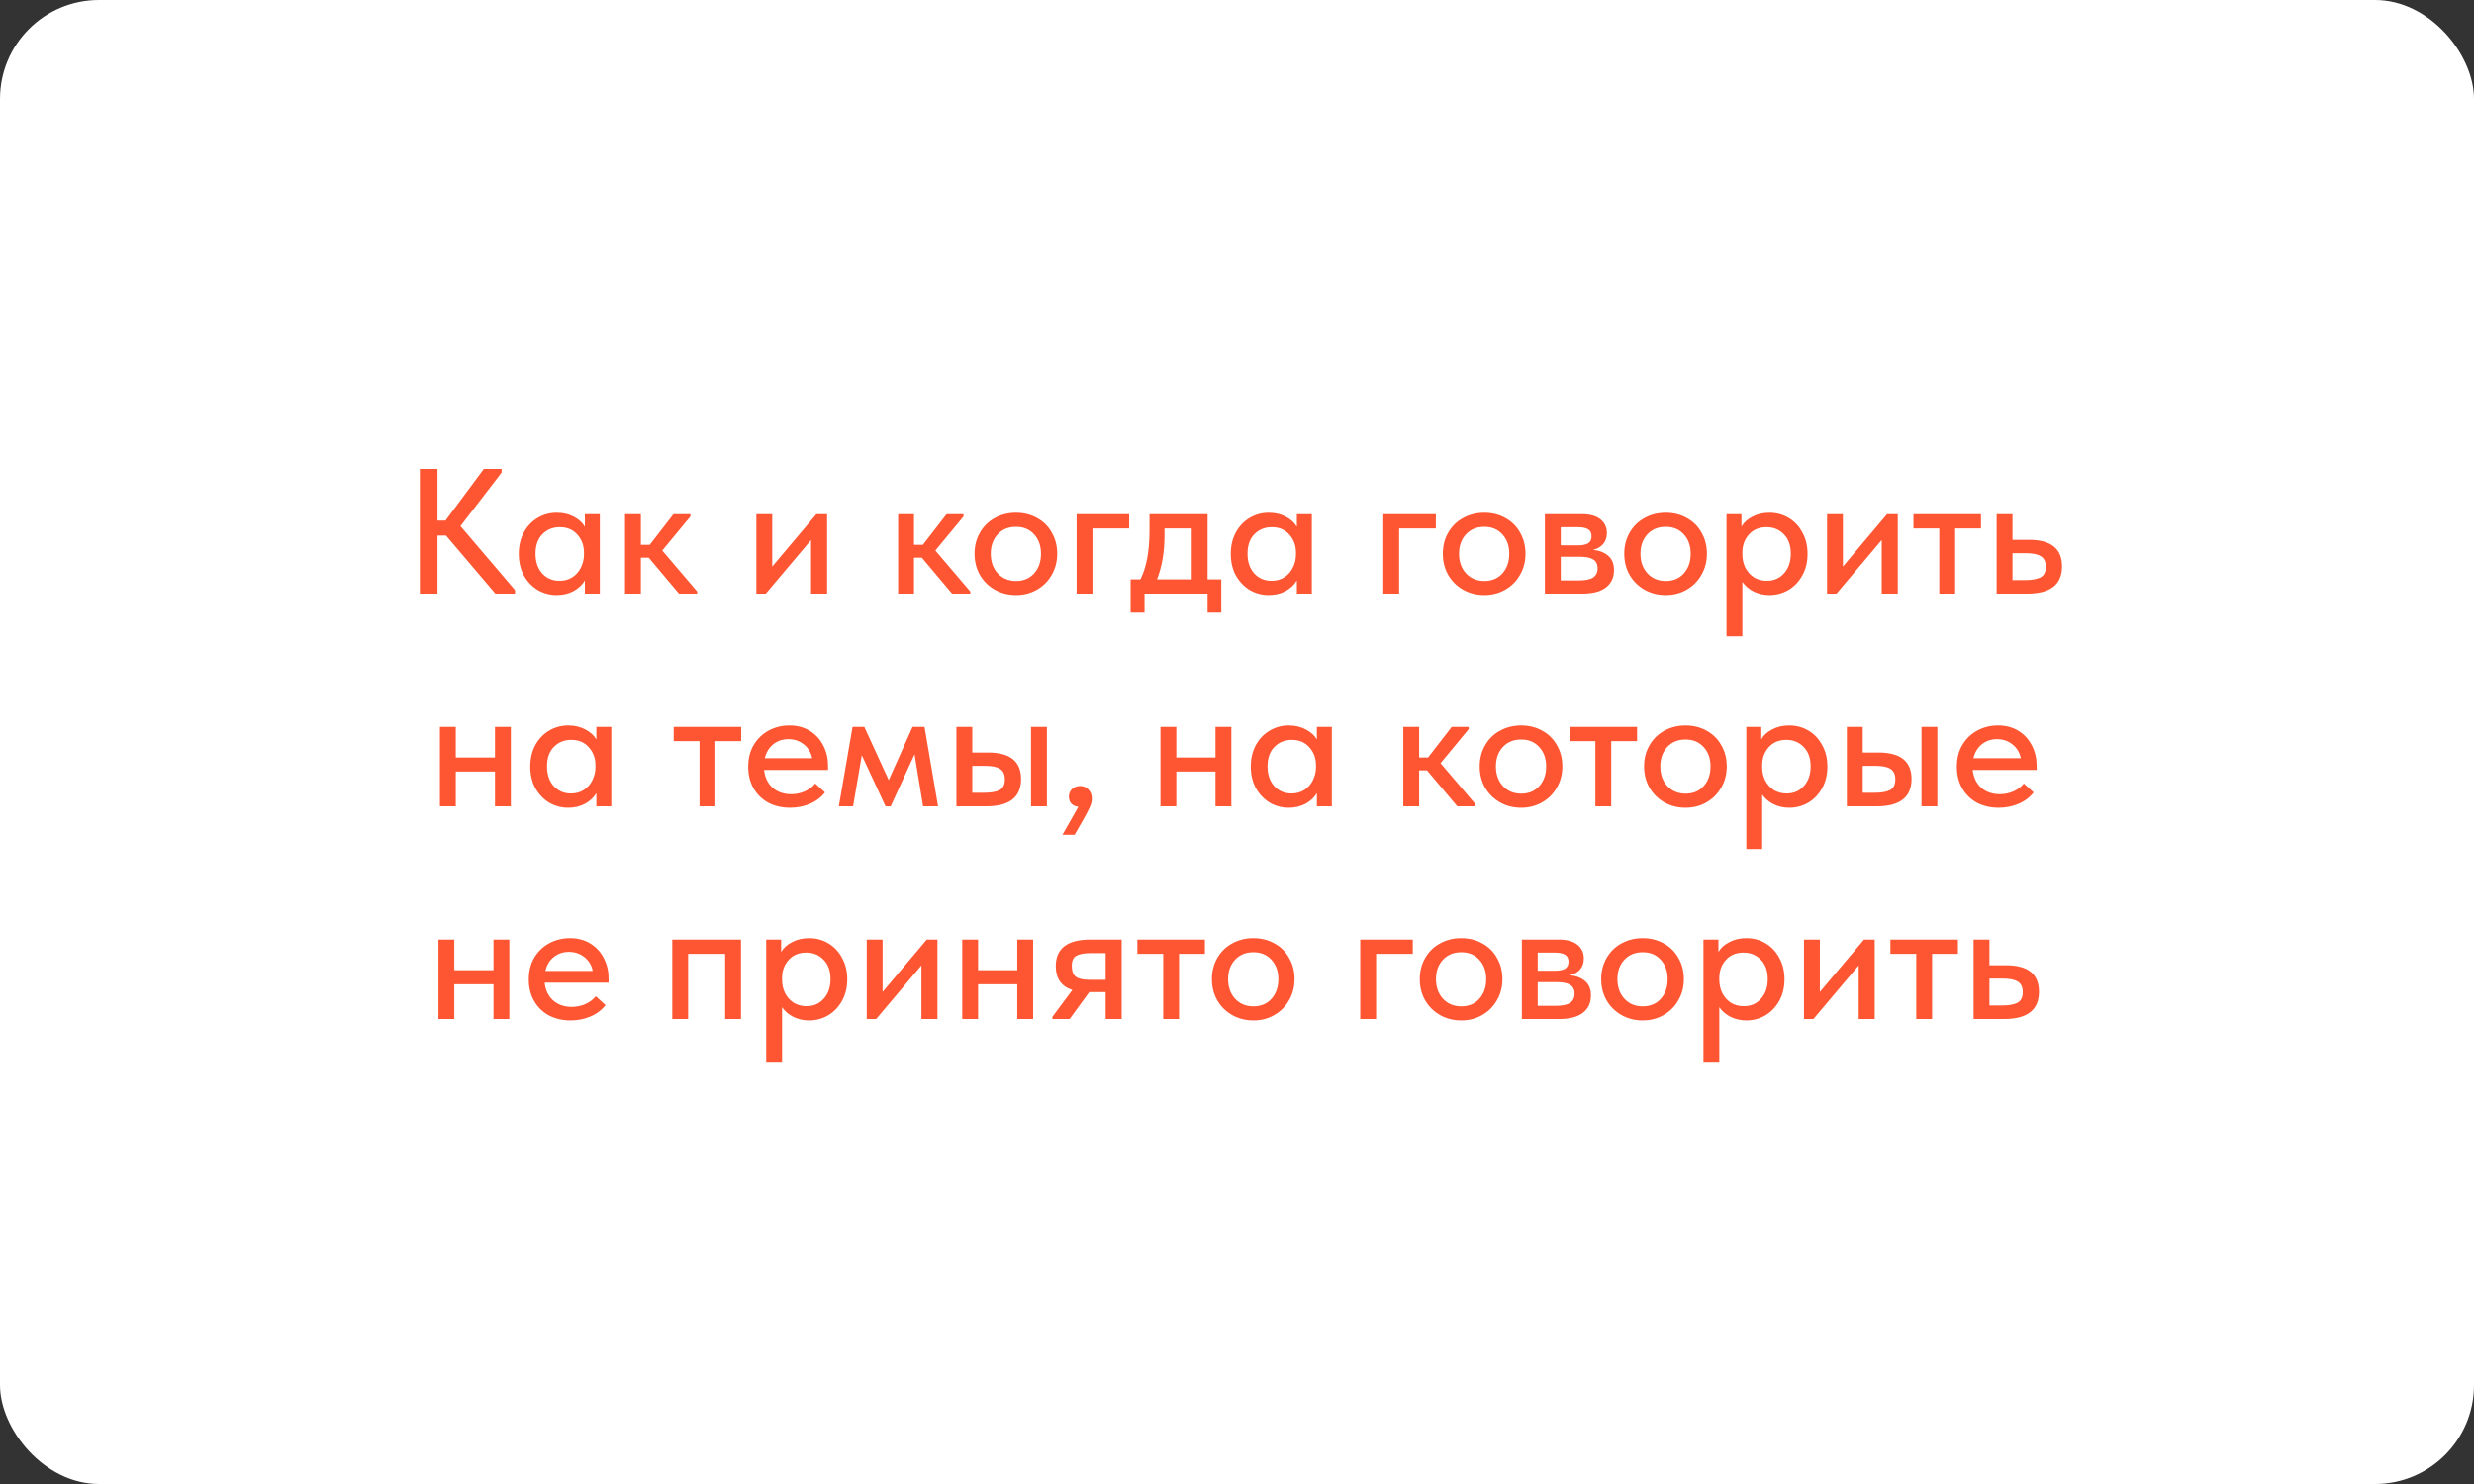 <?xml version="1.0" encoding="UTF-8"?> <svg xmlns="http://www.w3.org/2000/svg" width="500" height="300" viewBox="0 0 500 300" fill="none"><rect x="0" y="0" width="500" height="300" fill="#333333" stroke="none"/> <rect width="500" height="300" rx="20" fill="white"></rect> <path d="M101.38 95.52L93.064 106.356L104.08 119.28V120H100.12L90.147 108.264H88.419V120H84.856V94.8H88.419V105.24H90.04L97.779 94.8H101.38V95.52ZM118.203 103.944H121.227V120H118.203V117.336C117.675 118.224 116.907 118.944 115.899 119.496C114.891 120.024 113.763 120.288 112.515 120.288C111.147 120.288 109.875 119.952 108.699 119.28C107.547 118.584 106.611 117.612 105.891 116.364C105.195 115.092 104.847 113.628 104.847 111.972C104.847 110.34 105.183 108.9 105.855 107.652C106.551 106.38 107.487 105.396 108.663 104.7C109.839 104.004 111.123 103.656 112.515 103.656C113.835 103.656 114.999 103.932 116.007 104.484C117.015 105.012 117.747 105.684 118.203 106.5V103.944ZM118.023 112.08V111.72C118.023 110.28 117.579 109.068 116.691 108.084C115.827 107.076 114.639 106.572 113.127 106.572C111.711 106.572 110.535 107.052 109.599 108.012C108.687 108.948 108.231 110.256 108.231 111.936C108.231 113.568 108.675 114.888 109.563 115.896C110.475 116.904 111.651 117.408 113.091 117.408C114.075 117.408 114.939 117.168 115.683 116.688C116.451 116.184 117.027 115.524 117.411 114.708C117.819 113.892 118.023 113.016 118.023 112.08ZM139.531 104.412L133.843 111.288L140.899 119.568V120H137.227L131.107 112.728H129.523V120H126.319V103.944H129.523V110.136H131.323L136.111 103.944H139.531V104.412ZM156.066 114.528L164.994 103.944H167.154V120H163.914V109.164L154.77 120H152.862V103.944H156.066V114.528ZM194.726 104.412L189.038 111.288L196.094 119.568V120H192.422L186.302 112.728H184.718V120H181.514V103.944H184.718V110.136H186.518L191.306 103.944H194.726V104.412ZM196.957 111.936C196.957 110.352 197.317 108.936 198.037 107.688C198.757 106.416 199.753 105.432 201.025 104.736C202.321 104.016 203.761 103.656 205.345 103.656C206.929 103.656 208.357 104.016 209.629 104.736C210.901 105.432 211.885 106.416 212.581 107.688C213.301 108.936 213.661 110.352 213.661 111.936C213.661 113.52 213.289 114.948 212.545 116.22C211.825 117.492 210.829 118.488 209.557 119.208C208.309 119.928 206.905 120.288 205.345 120.288C203.761 120.288 202.333 119.928 201.061 119.208C199.789 118.488 198.781 117.492 198.037 116.22C197.317 114.948 196.957 113.52 196.957 111.936ZM210.385 111.936C210.385 110.328 209.917 109.02 208.981 108.012C208.069 107.004 206.857 106.5 205.345 106.5C203.809 106.5 202.573 107.004 201.637 108.012C200.701 109.02 200.233 110.328 200.233 111.936C200.233 113.544 200.701 114.864 201.637 115.896C202.597 116.928 203.833 117.444 205.345 117.444C206.857 117.444 208.069 116.94 208.981 115.932C209.917 114.9 210.385 113.568 210.385 111.936ZM220.788 120H217.584V103.944H228.204V106.824H220.788V120ZM244.053 117.12H246.825V123.852H244.053V120H231.309V123.852H228.501V117.12H230.481C231.105 115.872 231.561 114.444 231.849 112.836C232.161 111.228 232.317 109.32 232.317 107.112V103.944H244.053V117.12ZM235.341 108.3C235.341 111.612 234.837 114.552 233.829 117.12H240.849V106.824H235.341V108.3ZM262.098 103.944H265.122V120H262.098V117.336C261.57 118.224 260.802 118.944 259.794 119.496C258.786 120.024 257.658 120.288 256.41 120.288C255.042 120.288 253.77 119.952 252.594 119.28C251.442 118.584 250.506 117.612 249.786 116.364C249.09 115.092 248.742 113.628 248.742 111.972C248.742 110.34 249.078 108.9 249.75 107.652C250.446 106.38 251.382 105.396 252.558 104.7C253.734 104.004 255.018 103.656 256.41 103.656C257.73 103.656 258.894 103.932 259.902 104.484C260.91 105.012 261.642 105.684 262.098 106.5V103.944ZM261.918 112.08V111.72C261.918 110.28 261.474 109.068 260.586 108.084C259.722 107.076 258.534 106.572 257.022 106.572C255.606 106.572 254.43 107.052 253.494 108.012C252.582 108.948 252.126 110.256 252.126 111.936C252.126 113.568 252.57 114.888 253.458 115.896C254.37 116.904 255.546 117.408 256.986 117.408C257.97 117.408 258.834 117.168 259.578 116.688C260.346 116.184 260.922 115.524 261.306 114.708C261.714 113.892 261.918 113.016 261.918 112.08ZM282.769 120H279.565V103.944H290.185V106.824H282.769V120ZM291.597 111.936C291.597 110.352 291.957 108.936 292.677 107.688C293.397 106.416 294.393 105.432 295.665 104.736C296.961 104.016 298.401 103.656 299.985 103.656C301.569 103.656 302.997 104.016 304.269 104.736C305.541 105.432 306.525 106.416 307.221 107.688C307.941 108.936 308.301 110.352 308.301 111.936C308.301 113.52 307.929 114.948 307.185 116.22C306.465 117.492 305.469 118.488 304.197 119.208C302.949 119.928 301.545 120.288 299.985 120.288C298.401 120.288 296.973 119.928 295.701 119.208C294.429 118.488 293.421 117.492 292.677 116.22C291.957 114.948 291.597 113.52 291.597 111.936ZM305.025 111.936C305.025 110.328 304.557 109.02 303.621 108.012C302.709 107.004 301.497 106.5 299.985 106.5C298.449 106.5 297.213 107.004 296.277 108.012C295.341 109.02 294.873 110.328 294.873 111.936C294.873 113.544 295.341 114.864 296.277 115.896C297.237 116.928 298.473 117.444 299.985 117.444C301.497 117.444 302.709 116.94 303.621 115.932C304.557 114.9 305.025 113.568 305.025 111.936ZM326.193 115.248C326.193 116.76 325.641 117.936 324.537 118.776C323.457 119.592 321.897 120 319.857 120H312.225V103.944H319.749C321.357 103.944 322.593 104.292 323.457 104.988C324.321 105.684 324.753 106.608 324.753 107.76C324.753 108.648 324.501 109.392 323.997 109.992C323.493 110.568 322.809 110.952 321.945 111.144C323.265 111.288 324.297 111.696 325.041 112.368C325.809 113.016 326.193 113.976 326.193 115.248ZM318.813 106.572H315.429V110.244H318.849C319.785 110.244 320.481 110.112 320.937 109.848C321.417 109.56 321.657 109.08 321.657 108.408C321.657 107.76 321.429 107.292 320.973 107.004C320.517 106.716 319.797 106.572 318.813 106.572ZM319.029 117.336C320.373 117.336 321.345 117.144 321.945 116.76C322.569 116.352 322.881 115.728 322.881 114.888C322.881 114.048 322.581 113.448 321.981 113.088C321.405 112.728 320.517 112.548 319.317 112.548H315.429V117.336H319.029ZM328.265 111.936C328.265 110.352 328.625 108.936 329.345 107.688C330.065 106.416 331.061 105.432 332.333 104.736C333.629 104.016 335.069 103.656 336.653 103.656C338.237 103.656 339.665 104.016 340.937 104.736C342.209 105.432 343.193 106.416 343.889 107.688C344.609 108.936 344.969 110.352 344.969 111.936C344.969 113.52 344.597 114.948 343.853 116.22C343.133 117.492 342.137 118.488 340.865 119.208C339.617 119.928 338.213 120.288 336.653 120.288C335.069 120.288 333.641 119.928 332.369 119.208C331.097 118.488 330.089 117.492 329.345 116.22C328.625 114.948 328.265 113.52 328.265 111.936ZM341.693 111.936C341.693 110.328 341.225 109.02 340.289 108.012C339.377 107.004 338.165 106.5 336.653 106.5C335.117 106.5 333.881 107.004 332.945 108.012C332.009 109.02 331.541 110.328 331.541 111.936C331.541 113.544 332.009 114.864 332.945 115.896C333.905 116.928 335.141 117.444 336.653 117.444C338.165 117.444 339.377 116.94 340.289 115.932C341.225 114.9 341.693 113.568 341.693 111.936ZM365.309 111.972C365.309 113.628 364.949 115.092 364.229 116.364C363.533 117.612 362.597 118.584 361.421 119.28C360.245 119.952 358.973 120.288 357.605 120.288C356.453 120.288 355.385 120.048 354.401 119.568C353.441 119.064 352.685 118.416 352.133 117.624V128.64H348.929V103.944H351.953V106.464C352.385 105.672 353.105 105.012 354.113 104.484C355.121 103.932 356.285 103.656 357.605 103.656C359.021 103.656 360.317 104.004 361.493 104.7C362.669 105.396 363.593 106.38 364.265 107.652C364.961 108.9 365.309 110.34 365.309 111.972ZM361.925 111.936C361.925 110.256 361.457 108.948 360.521 108.012C359.609 107.052 358.445 106.572 357.029 106.572C355.517 106.572 354.317 107.076 353.429 108.084C352.565 109.068 352.133 110.28 352.133 111.72V112.08C352.133 113.016 352.325 113.892 352.709 114.708C353.117 115.524 353.693 116.184 354.437 116.688C355.205 117.168 356.081 117.408 357.065 117.408C358.505 117.408 359.669 116.904 360.557 115.896C361.469 114.888 361.925 113.568 361.925 111.936ZM372.453 114.528L381.381 103.944H383.541V120H380.301V109.164L371.157 120H369.249V103.944H372.453V114.528ZM395.137 120H391.933V106.824H386.713V103.944H400.357V106.824H395.137V120ZM403.526 120V103.944H406.73V109.128H410.078C414.518 109.128 416.738 110.916 416.738 114.492C416.738 118.164 414.398 120 409.718 120H403.526ZM409.25 117.264C410.618 117.264 411.662 117.084 412.382 116.724C413.102 116.34 413.462 115.62 413.462 114.564C413.462 113.556 413.126 112.848 412.454 112.44C411.806 112.032 410.81 111.828 409.466 111.828H406.73V117.264H409.25ZM100.037 146.944H103.241V163H100.037V155.98H92.117V163H88.913V146.944H92.117V153.136H100.037V146.944ZM120.524 146.944H123.548V163H120.524V160.336C119.996 161.224 119.228 161.944 118.22 162.496C117.212 163.024 116.084 163.288 114.836 163.288C113.468 163.288 112.196 162.952 111.02 162.28C109.868 161.584 108.932 160.612 108.212 159.364C107.516 158.092 107.168 156.628 107.168 154.972C107.168 153.34 107.504 151.9 108.176 150.652C108.872 149.38 109.808 148.396 110.984 147.7C112.16 147.004 113.444 146.656 114.836 146.656C116.156 146.656 117.32 146.932 118.328 147.484C119.336 148.012 120.068 148.684 120.524 149.5V146.944ZM120.344 155.08V154.72C120.344 153.28 119.9 152.068 119.012 151.084C118.148 150.076 116.96 149.572 115.448 149.572C114.032 149.572 112.856 150.052 111.92 151.012C111.008 151.948 110.552 153.256 110.552 154.936C110.552 156.568 110.996 157.888 111.884 158.896C112.796 159.904 113.972 160.408 115.412 160.408C116.396 160.408 117.26 160.168 118.004 159.688C118.772 159.184 119.348 158.524 119.732 157.708C120.14 156.892 120.344 156.016 120.344 155.08ZM144.579 163H141.375V149.824H136.155V146.944H149.799V149.824H144.579V163ZM167.346 155.656H154.422C154.59 157.168 155.166 158.368 156.15 159.256C157.158 160.12 158.406 160.552 159.894 160.552C160.878 160.552 161.802 160.36 162.666 159.976C163.53 159.592 164.226 159.064 164.754 158.392L166.734 160.192C165.942 161.2 164.922 161.968 163.674 162.496C162.45 163.024 161.118 163.288 159.678 163.288C158.046 163.288 156.582 162.952 155.286 162.28C154.014 161.584 153.018 160.612 152.298 159.364C151.578 158.116 151.218 156.664 151.218 155.008C151.218 153.304 151.59 151.828 152.334 150.58C153.102 149.308 154.122 148.336 155.394 147.664C156.666 146.992 158.046 146.656 159.534 146.656C161.142 146.656 162.534 147.028 163.71 147.772C164.886 148.516 165.786 149.512 166.41 150.76C167.034 151.984 167.346 153.316 167.346 154.756V155.656ZM154.566 153.28H164.142C163.926 152.152 163.374 151.228 162.486 150.508C161.598 149.788 160.542 149.428 159.318 149.428C158.142 149.428 157.122 149.776 156.258 150.472C155.418 151.144 154.854 152.08 154.566 153.28ZM172.41 163H169.53L172.302 146.944H174.678L179.61 157.708L184.434 146.944H186.846L189.582 163H186.558L184.83 152.488L180.006 163H178.962L174.174 152.668L172.41 163ZM199.699 152.128C204.139 152.128 206.359 153.916 206.359 157.492C206.359 161.164 204.019 163 199.339 163H193.291V146.944H196.495V152.128H199.699ZM211.579 163H208.375V146.944H211.579V163ZM198.907 160.264C200.275 160.264 201.307 160.084 202.003 159.724C202.723 159.34 203.083 158.62 203.083 157.564C203.083 156.556 202.759 155.848 202.111 155.44C201.487 155.032 200.503 154.828 199.159 154.828H196.495V160.264H198.907ZM220.667 161.524C220.667 162.004 220.511 162.592 220.199 163.288C219.887 163.984 219.383 164.932 218.687 166.132L217.175 168.76H214.727L217.931 163.108C217.307 163.012 216.827 162.784 216.491 162.424C216.179 162.04 216.023 161.584 216.023 161.056C216.023 160.432 216.239 159.916 216.671 159.508C217.127 159.1 217.667 158.896 218.291 158.896C218.987 158.896 219.551 159.136 219.983 159.616C220.439 160.072 220.667 160.708 220.667 161.524ZM245.654 146.944H248.858V163H245.654V155.98H237.734V163H234.53V146.944H237.734V153.136H245.654V146.944ZM266.141 146.944H269.165V163H266.141V160.336C265.613 161.224 264.845 161.944 263.837 162.496C262.829 163.024 261.701 163.288 260.453 163.288C259.085 163.288 257.813 162.952 256.637 162.28C255.485 161.584 254.549 160.612 253.829 159.364C253.133 158.092 252.785 156.628 252.785 154.972C252.785 153.34 253.121 151.9 253.793 150.652C254.489 149.38 255.425 148.396 256.601 147.7C257.777 147.004 259.061 146.656 260.453 146.656C261.773 146.656 262.937 146.932 263.945 147.484C264.953 148.012 265.685 148.684 266.141 149.5V146.944ZM265.961 155.08V154.72C265.961 153.28 265.517 152.068 264.629 151.084C263.765 150.076 262.577 149.572 261.065 149.572C259.649 149.572 258.473 150.052 257.537 151.012C256.625 151.948 256.169 153.256 256.169 154.936C256.169 156.568 256.613 157.888 257.501 158.896C258.413 159.904 259.589 160.408 261.029 160.408C262.013 160.408 262.877 160.168 263.621 159.688C264.389 159.184 264.965 158.524 265.349 157.708C265.757 156.892 265.961 156.016 265.961 155.08ZM296.82 147.412L291.132 154.288L298.188 162.568V163H294.516L288.396 155.728H286.812V163H283.608V146.944H286.812V153.136H288.612L293.4 146.944H296.82V147.412ZM299.05 154.936C299.05 153.352 299.41 151.936 300.13 150.688C300.85 149.416 301.846 148.432 303.118 147.736C304.414 147.016 305.854 146.656 307.438 146.656C309.022 146.656 310.45 147.016 311.722 147.736C312.994 148.432 313.978 149.416 314.674 150.688C315.394 151.936 315.754 153.352 315.754 154.936C315.754 156.52 315.382 157.948 314.638 159.22C313.918 160.492 312.922 161.488 311.65 162.208C310.402 162.928 308.998 163.288 307.438 163.288C305.854 163.288 304.426 162.928 303.154 162.208C301.882 161.488 300.874 160.492 300.13 159.22C299.41 157.948 299.05 156.52 299.05 154.936ZM312.478 154.936C312.478 153.328 312.01 152.02 311.074 151.012C310.162 150.004 308.95 149.5 307.438 149.5C305.902 149.5 304.666 150.004 303.73 151.012C302.794 152.02 302.326 153.328 302.326 154.936C302.326 156.544 302.794 157.864 303.73 158.896C304.69 159.928 305.926 160.444 307.438 160.444C308.95 160.444 310.162 159.94 311.074 158.932C312.01 157.9 312.478 156.568 312.478 154.936ZM325.633 163H322.429V149.824H317.209V146.944H330.853V149.824H325.633V163ZM332.273 154.936C332.273 153.352 332.633 151.936 333.353 150.688C334.073 149.416 335.069 148.432 336.341 147.736C337.637 147.016 339.077 146.656 340.661 146.656C342.245 146.656 343.673 147.016 344.945 147.736C346.217 148.432 347.201 149.416 347.897 150.688C348.617 151.936 348.977 153.352 348.977 154.936C348.977 156.52 348.605 157.948 347.861 159.22C347.141 160.492 346.145 161.488 344.873 162.208C343.625 162.928 342.221 163.288 340.661 163.288C339.077 163.288 337.649 162.928 336.377 162.208C335.105 161.488 334.097 160.492 333.353 159.22C332.633 157.948 332.273 156.52 332.273 154.936ZM345.701 154.936C345.701 153.328 345.233 152.02 344.297 151.012C343.385 150.004 342.173 149.5 340.661 149.5C339.125 149.5 337.889 150.004 336.953 151.012C336.017 152.02 335.549 153.328 335.549 154.936C335.549 156.544 336.017 157.864 336.953 158.896C337.913 159.928 339.149 160.444 340.661 160.444C342.173 160.444 343.385 159.94 344.297 158.932C345.233 157.9 345.701 156.568 345.701 154.936ZM369.317 154.972C369.317 156.628 368.957 158.092 368.237 159.364C367.541 160.612 366.605 161.584 365.429 162.28C364.253 162.952 362.981 163.288 361.613 163.288C360.461 163.288 359.393 163.048 358.409 162.568C357.449 162.064 356.693 161.416 356.141 160.624V171.64H352.937V146.944H355.961V149.464C356.393 148.672 357.113 148.012 358.121 147.484C359.129 146.932 360.293 146.656 361.613 146.656C363.029 146.656 364.325 147.004 365.501 147.7C366.677 148.396 367.601 149.38 368.273 150.652C368.969 151.9 369.317 153.34 369.317 154.972ZM365.933 154.936C365.933 153.256 365.465 151.948 364.529 151.012C363.617 150.052 362.453 149.572 361.037 149.572C359.525 149.572 358.325 150.076 357.437 151.084C356.573 152.068 356.141 153.28 356.141 154.72V155.08C356.141 156.016 356.333 156.892 356.717 157.708C357.125 158.524 357.701 159.184 358.445 159.688C359.213 160.168 360.089 160.408 361.073 160.408C362.513 160.408 363.677 159.904 364.565 158.896C365.477 157.888 365.933 156.568 365.933 154.936ZM379.664 152.128C384.104 152.128 386.324 153.916 386.324 157.492C386.324 161.164 383.984 163 379.304 163H373.256V146.944H376.46V152.128H379.664ZM391.544 163H388.34V146.944H391.544V163ZM378.872 160.264C380.24 160.264 381.272 160.084 381.968 159.724C382.688 159.34 383.048 158.62 383.048 157.564C383.048 156.556 382.724 155.848 382.076 155.44C381.452 155.032 380.468 154.828 379.124 154.828H376.46V160.264H378.872ZM411.612 155.656H398.688C398.856 157.168 399.432 158.368 400.416 159.256C401.424 160.12 402.672 160.552 404.16 160.552C405.144 160.552 406.068 160.36 406.932 159.976C407.796 159.592 408.492 159.064 409.02 158.392L411 160.192C410.208 161.2 409.188 161.968 407.94 162.496C406.716 163.024 405.384 163.288 403.944 163.288C402.312 163.288 400.848 162.952 399.552 162.28C398.28 161.584 397.284 160.612 396.564 159.364C395.844 158.116 395.484 156.664 395.484 155.008C395.484 153.304 395.856 151.828 396.6 150.58C397.368 149.308 398.388 148.336 399.66 147.664C400.932 146.992 402.312 146.656 403.8 146.656C405.408 146.656 406.8 147.028 407.976 147.772C409.152 148.516 410.052 149.512 410.676 150.76C411.3 151.984 411.612 153.316 411.612 154.756V155.656ZM398.832 153.28H408.408C408.192 152.152 407.64 151.228 406.752 150.508C405.864 149.788 404.808 149.428 403.584 149.428C402.408 149.428 401.388 149.776 400.524 150.472C399.684 151.144 399.12 152.08 398.832 153.28ZM99.738 189.944H102.942V206H99.738V198.98H91.818V206H88.614V189.944H91.818V196.136H99.738V189.944ZM122.997 198.656H110.073C110.241 200.168 110.817 201.368 111.801 202.256C112.809 203.12 114.057 203.552 115.545 203.552C116.529 203.552 117.453 203.36 118.317 202.976C119.181 202.592 119.877 202.064 120.405 201.392L122.385 203.192C121.593 204.2 120.573 204.968 119.325 205.496C118.101 206.024 116.769 206.288 115.329 206.288C113.697 206.288 112.233 205.952 110.937 205.28C109.665 204.584 108.669 203.612 107.949 202.364C107.229 201.116 106.869 199.664 106.869 198.008C106.869 196.304 107.241 194.828 107.985 193.58C108.753 192.308 109.773 191.336 111.045 190.664C112.317 189.992 113.697 189.656 115.185 189.656C116.793 189.656 118.185 190.028 119.361 190.772C120.537 191.516 121.437 192.512 122.061 193.76C122.685 194.984 122.997 196.316 122.997 197.756V198.656ZM110.217 196.28H119.793C119.577 195.152 119.025 194.228 118.137 193.508C117.249 192.788 116.193 192.428 114.969 192.428C113.793 192.428 112.773 192.776 111.909 193.472C111.069 194.144 110.505 195.08 110.217 196.28ZM139.068 206H135.864V189.944H149.76V206H146.556V192.824H139.068V206ZM171.229 197.972C171.229 199.628 170.869 201.092 170.149 202.364C169.453 203.612 168.517 204.584 167.341 205.28C166.165 205.952 164.893 206.288 163.525 206.288C162.373 206.288 161.305 206.048 160.321 205.568C159.361 205.064 158.605 204.416 158.053 203.624V214.64H154.849V189.944H157.873V192.464C158.305 191.672 159.025 191.012 160.033 190.484C161.041 189.932 162.205 189.656 163.525 189.656C164.941 189.656 166.237 190.004 167.413 190.7C168.589 191.396 169.513 192.38 170.185 193.652C170.881 194.9 171.229 196.34 171.229 197.972ZM167.845 197.936C167.845 196.256 167.377 194.948 166.441 194.012C165.529 193.052 164.365 192.572 162.949 192.572C161.437 192.572 160.237 193.076 159.349 194.084C158.485 195.068 158.053 196.28 158.053 197.72V198.08C158.053 199.016 158.245 199.892 158.629 200.708C159.037 201.524 159.613 202.184 160.357 202.688C161.125 203.168 162.001 203.408 162.985 203.408C164.425 203.408 165.589 202.904 166.477 201.896C167.389 200.888 167.845 199.568 167.845 197.936ZM178.372 200.528L187.3 189.944H189.46V206H186.22V195.164L177.076 206H175.168V189.944H178.372V200.528ZM205.593 189.944H208.797V206H205.593V198.98H197.673V206H194.469V189.944H197.673V196.136H205.593V189.944ZM226.692 189.944V206H223.452V200.564H220.14L216.18 206H212.688V205.568L216.72 200.132C214.488 199.412 213.372 197.804 213.372 195.308C213.372 193.532 213.948 192.2 215.1 191.312C216.252 190.4 218.016 189.944 220.392 189.944H226.692ZM223.452 198.08V192.68H220.5C219.132 192.68 218.136 192.86 217.512 193.22C216.912 193.556 216.612 194.228 216.612 195.236C216.612 196.316 216.888 197.06 217.44 197.468C217.992 197.876 218.928 198.08 220.248 198.08H223.452ZM238.288 206H235.084V192.824H229.864V189.944H243.508V192.824H238.288V206ZM244.927 197.936C244.927 196.352 245.287 194.936 246.007 193.688C246.727 192.416 247.723 191.432 248.995 190.736C250.291 190.016 251.731 189.656 253.315 189.656C254.899 189.656 256.327 190.016 257.599 190.736C258.871 191.432 259.855 192.416 260.551 193.688C261.271 194.936 261.631 196.352 261.631 197.936C261.631 199.52 261.259 200.948 260.515 202.22C259.795 203.492 258.799 204.488 257.527 205.208C256.279 205.928 254.875 206.288 253.315 206.288C251.731 206.288 250.303 205.928 249.031 205.208C247.759 204.488 246.751 203.492 246.007 202.22C245.287 200.948 244.927 199.52 244.927 197.936ZM258.355 197.936C258.355 196.328 257.887 195.02 256.951 194.012C256.039 193.004 254.827 192.5 253.315 192.5C251.779 192.5 250.543 193.004 249.607 194.012C248.671 195.02 248.203 196.328 248.203 197.936C248.203 199.544 248.671 200.864 249.607 201.896C250.567 202.928 251.803 203.444 253.315 203.444C254.827 203.444 256.039 202.94 256.951 201.932C257.887 200.9 258.355 199.568 258.355 197.936ZM278.111 206H274.907V189.944H285.527V192.824H278.111V206ZM286.939 197.936C286.939 196.352 287.299 194.936 288.019 193.688C288.739 192.416 289.735 191.432 291.007 190.736C292.303 190.016 293.743 189.656 295.327 189.656C296.911 189.656 298.339 190.016 299.611 190.736C300.883 191.432 301.867 192.416 302.563 193.688C303.283 194.936 303.643 196.352 303.643 197.936C303.643 199.52 303.271 200.948 302.527 202.22C301.807 203.492 300.811 204.488 299.539 205.208C298.291 205.928 296.887 206.288 295.327 206.288C293.743 206.288 292.315 205.928 291.043 205.208C289.771 204.488 288.763 203.492 288.019 202.22C287.299 200.948 286.939 199.52 286.939 197.936ZM300.367 197.936C300.367 196.328 299.899 195.02 298.963 194.012C298.051 193.004 296.839 192.5 295.327 192.5C293.791 192.5 292.555 193.004 291.619 194.012C290.683 195.02 290.215 196.328 290.215 197.936C290.215 199.544 290.683 200.864 291.619 201.896C292.579 202.928 293.815 203.444 295.327 203.444C296.839 203.444 298.051 202.94 298.963 201.932C299.899 200.9 300.367 199.568 300.367 197.936ZM321.535 201.248C321.535 202.76 320.983 203.936 319.879 204.776C318.799 205.592 317.239 206 315.199 206H307.567V189.944H315.091C316.699 189.944 317.935 190.292 318.799 190.988C319.663 191.684 320.095 192.608 320.095 193.76C320.095 194.648 319.843 195.392 319.339 195.992C318.835 196.568 318.151 196.952 317.287 197.144C318.607 197.288 319.639 197.696 320.383 198.368C321.151 199.016 321.535 199.976 321.535 201.248ZM314.155 192.572H310.771V196.244H314.191C315.127 196.244 315.823 196.112 316.279 195.848C316.759 195.56 316.999 195.08 316.999 194.408C316.999 193.76 316.771 193.292 316.315 193.004C315.859 192.716 315.139 192.572 314.155 192.572ZM314.371 203.336C315.715 203.336 316.687 203.144 317.287 202.76C317.911 202.352 318.223 201.728 318.223 200.888C318.223 200.048 317.923 199.448 317.323 199.088C316.747 198.728 315.859 198.548 314.659 198.548H310.771V203.336H314.371ZM323.607 197.936C323.607 196.352 323.967 194.936 324.687 193.688C325.407 192.416 326.403 191.432 327.675 190.736C328.971 190.016 330.411 189.656 331.995 189.656C333.579 189.656 335.007 190.016 336.279 190.736C337.551 191.432 338.535 192.416 339.231 193.688C339.951 194.936 340.311 196.352 340.311 197.936C340.311 199.52 339.939 200.948 339.195 202.22C338.475 203.492 337.479 204.488 336.207 205.208C334.959 205.928 333.555 206.288 331.995 206.288C330.411 206.288 328.983 205.928 327.711 205.208C326.439 204.488 325.431 203.492 324.687 202.22C323.967 200.948 323.607 199.52 323.607 197.936ZM337.035 197.936C337.035 196.328 336.567 195.02 335.631 194.012C334.719 193.004 333.507 192.5 331.995 192.5C330.459 192.5 329.223 193.004 328.287 194.012C327.351 195.02 326.883 196.328 326.883 197.936C326.883 199.544 327.351 200.864 328.287 201.896C329.247 202.928 330.483 203.444 331.995 203.444C333.507 203.444 334.719 202.94 335.631 201.932C336.567 200.9 337.035 199.568 337.035 197.936ZM360.651 197.972C360.651 199.628 360.291 201.092 359.571 202.364C358.875 203.612 357.939 204.584 356.763 205.28C355.587 205.952 354.315 206.288 352.947 206.288C351.795 206.288 350.727 206.048 349.743 205.568C348.783 205.064 348.027 204.416 347.475 203.624V214.64H344.271V189.944H347.295V192.464C347.727 191.672 348.447 191.012 349.455 190.484C350.463 189.932 351.627 189.656 352.947 189.656C354.363 189.656 355.659 190.004 356.835 190.7C358.011 191.396 358.935 192.38 359.607 193.652C360.303 194.9 360.651 196.34 360.651 197.972ZM357.267 197.936C357.267 196.256 356.799 194.948 355.863 194.012C354.951 193.052 353.787 192.572 352.371 192.572C350.859 192.572 349.659 193.076 348.771 194.084C347.907 195.068 347.475 196.28 347.475 197.72V198.08C347.475 199.016 347.667 199.892 348.051 200.708C348.459 201.524 349.035 202.184 349.779 202.688C350.547 203.168 351.423 203.408 352.407 203.408C353.847 203.408 355.011 202.904 355.899 201.896C356.811 200.888 357.267 199.568 357.267 197.936ZM367.794 200.528L376.722 189.944H378.882V206H375.642V195.164L366.498 206H364.59V189.944H367.794V200.528ZM390.479 206H387.275V192.824H382.055V189.944H395.699V192.824H390.479V206ZM398.868 206V189.944H402.072V195.128H405.42C409.86 195.128 412.08 196.916 412.08 200.492C412.08 204.164 409.74 206 405.06 206H398.868ZM404.592 203.264C405.96 203.264 407.004 203.084 407.724 202.724C408.444 202.34 408.804 201.62 408.804 200.564C408.804 199.556 408.468 198.848 407.796 198.44C407.148 198.032 406.152 197.828 404.808 197.828H402.072V203.264H404.592Z" fill="#FE5632"></path> </svg> 